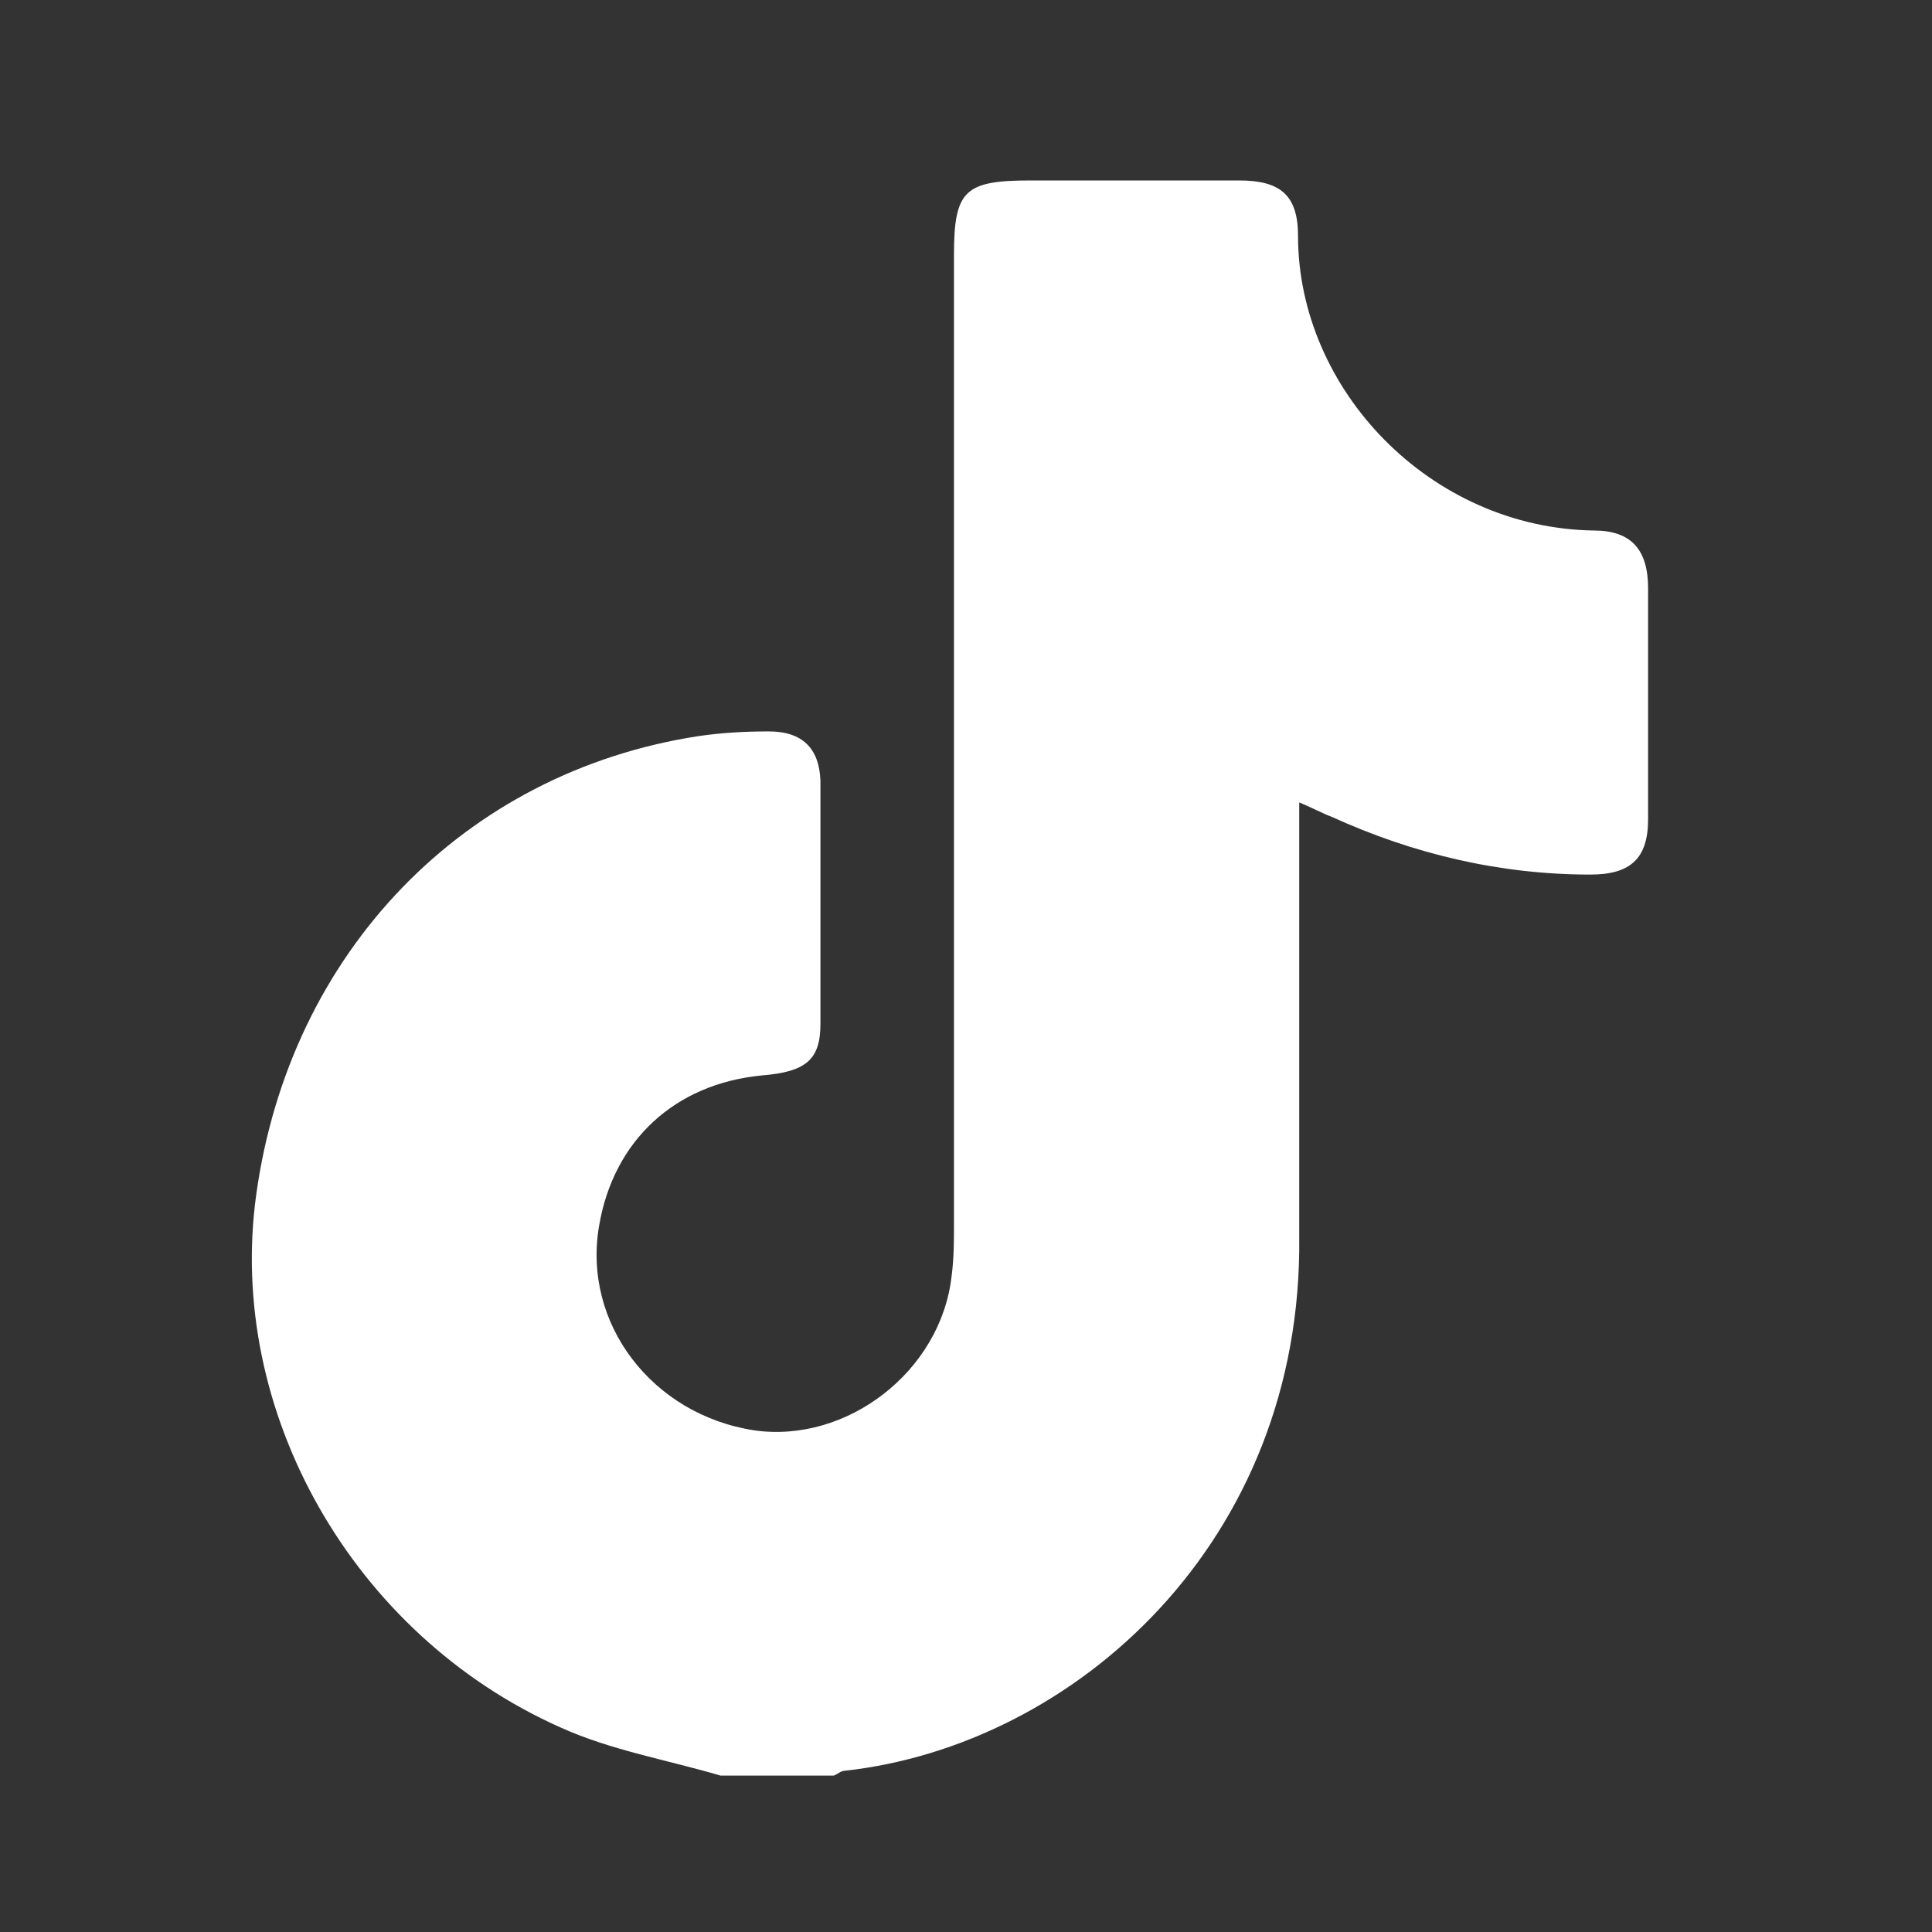 <?xml version="1.0" encoding="UTF-8"?>
<svg id="Calque_1" data-name="Calque 1" xmlns="http://www.w3.org/2000/svg" version="1.1" viewBox="0 0 160.6 160.6">
  <rect x="0" y="0" width="160.6" height="160.6" fill="#333333" stroke="none"/>
  <defs>
    <style>
      .cls-1 {
        fill: #967345;
      }

      .cls-1, .cls-2 {
        stroke-width: 0px;
      }

      .cls-2 {
        fill: #fff;
      }

      .cls-3 {
        display: none;
      }
    </style>
  </defs>
  <g class="cls-3">
    <path class="cls-1" d="M88.3,10.4h24.3v24.2h-15.9c-3,0-5.4,1.6-5.6,4.2-.3,4.4,0,8.9,0,13.6h21.9c-.9,9.5-1.7,18.7-2.6,28.1h-20.7v69.7h-28v-68c0-1.4-.4-1.8-1.8-1.8-3.5,0-7,0-10.5,0s-1.2,0-1.7,0v-28h13.8v-3.2c0-4.5,0-9.1.3-13.6.9-12,8.3-20.9,19.4-23.8,2.4-.7,4.8-.9,7.2-1.3Z"/>
  </g>
  <g class="cls-3">
    <path class="cls-1" d="M43.6,4.6h72.8c.9.2,1.9.3,2.8.5,22.1,3.5,37.7,21.5,37.8,44,.1,21.8,0,43.6,0,65.3s-2.1,16.7-6.8,24c-8.8,13.3-21.2,20.4-37.2,20.5-21.8.2-43.7.1-65.5,0-1.6,0-3.2-.1-4.7-.2-22.9-2.2-40-20.9-40-43.9V48.6c0-20.3,13.7-37.8,33.3-42.6,2.4-.6,5-.9,7.5-1.4ZM80,17.9h-32.9c-17.6.1-31.1,13.6-31.1,31.1v65.5c0,17.6,13.5,31,31.2,31.1h65.2c1.7,0,3.4,0,5.1-.3,15.7-2.5,26.3-15.1,26.3-30.9V49.2c0-17.8-13.4-31.2-31.2-31.2-10.9-.1-21.8-.1-32.6-.1Z"/>
    <path class="cls-1" d="M119.4,81.9c0,21.8-17.8,39.4-39.6,39.4-21.9,0-39.5-17.8-39.5-39.7s17.9-39.5,39.6-39.4c22,0,39.5,17.8,39.5,39.7ZM80,108c14.6-.2,26.2-12.1,26-26.5-.2-14.3-12.2-26.2-26.5-25.9-14.5.2-26,12.1-25.8,26.7.2,14.2,12.2,25.9,26.3,25.7Z"/>
    <path class="cls-1" d="M130.5,40c0,5.3-4.2,9.5-9.4,9.5-5.3,0-9.6-4.2-9.6-9.5s4.2-9.5,9.4-9.6c5.3,0,9.6,4.3,9.6,9.6Z"/>
  </g>
  <g class="cls-3">
    <path class="cls-1" d="M141.6,49.3c0,8.4-2.7,16-6.2,23.4-8.3,17.4-19.7,32.5-33.9,45.5-6.4,5.9-13.4,11-21.9,13.7-1.6.5-3.2.9-4.8,1.2-2.9.4-5.5-.6-7.6-2.6-4.4-4-7.1-9.2-9.5-14.5-5.2-11.2-8.6-23-12.4-34.7-1.9-5.8-3.9-11.6-6-17.4-1.1-3.1-3-3.7-5.8-1.9-1.5.9-2.8,2.2-4.1,3.4-1.7,1.5-2.8,1.6-4.2,0-1.8-2.1-3.6-4.2-5.4-6.4-.8-1-.9-2.2.1-3.2,8.4-8.5,16.9-16.8,27.2-23,2.9-1.8,6-3.2,9.5-3.7,5.9-.7,10.3,1.7,13.5,6.4,2.8,4.2,4.1,9,5,14,1.9,10.4,3.7,20.7,5.8,31,.6,3.2,2.1,6.2,3.3,9.2.2.6.8,1.2,1.3,1.7.7.8,1.3.8,2.1,0,7.5-7.2,12.8-15.6,15.1-25.8,1.4-6-1.9-7.5-6.6-7.3-2,0-4.1.5-6,1.1-2.3.7-4.4-.8-3.5-3.6,3.4-10.9,9.1-20.1,19.7-25.2,7.1-3.4,14.6-4.5,22.3-1.9,8.1,2.8,13.1,9.8,13.2,18.4-.2.8-.2,1.5-.2,2.2Z"/>
  </g>
  <path class="cls-2" d="M59.9,147.6c-4.4-1.3-9.1-2.1-13.3-4-17.3-7.7-27.8-26.3-25.3-44.3,2.8-20.2,17.3-35.1,36.7-38.1,2-.3,4-.4,5.9-.4,2.8,0,4.2,1.4,4.3,4.1,0,6.7,0,13.5,0,20.2,0,3-1.2,4-4.9,4.3-7.2.7-12.3,5.4-13.5,12.5-1.4,8.1,4.4,15.7,12.9,17,7.7,1.1,15.5-4.9,16.4-12.8.2-1.5.2-2.9.2-4.4V21.2c0-5.4.9-6.2,6.4-6.2h17.3c3.4,0,4.9,1.2,4.9,4.6,0,12.8,11,24.3,24.6,24.5,3.1,0,4.5,1.6,4.5,4.8v19.2c0,3.3-1.5,4.6-4.8,4.6-7.5,0-14.7-1.7-21.5-4.8-.8-.3-1.5-.7-2.7-1.2v3c0,11,0,22.1,0,33.1.3,25.4-18.7,42.3-37.8,44.4-.3,0-.6.3-.9.4h-9.4Z"/>
</svg>